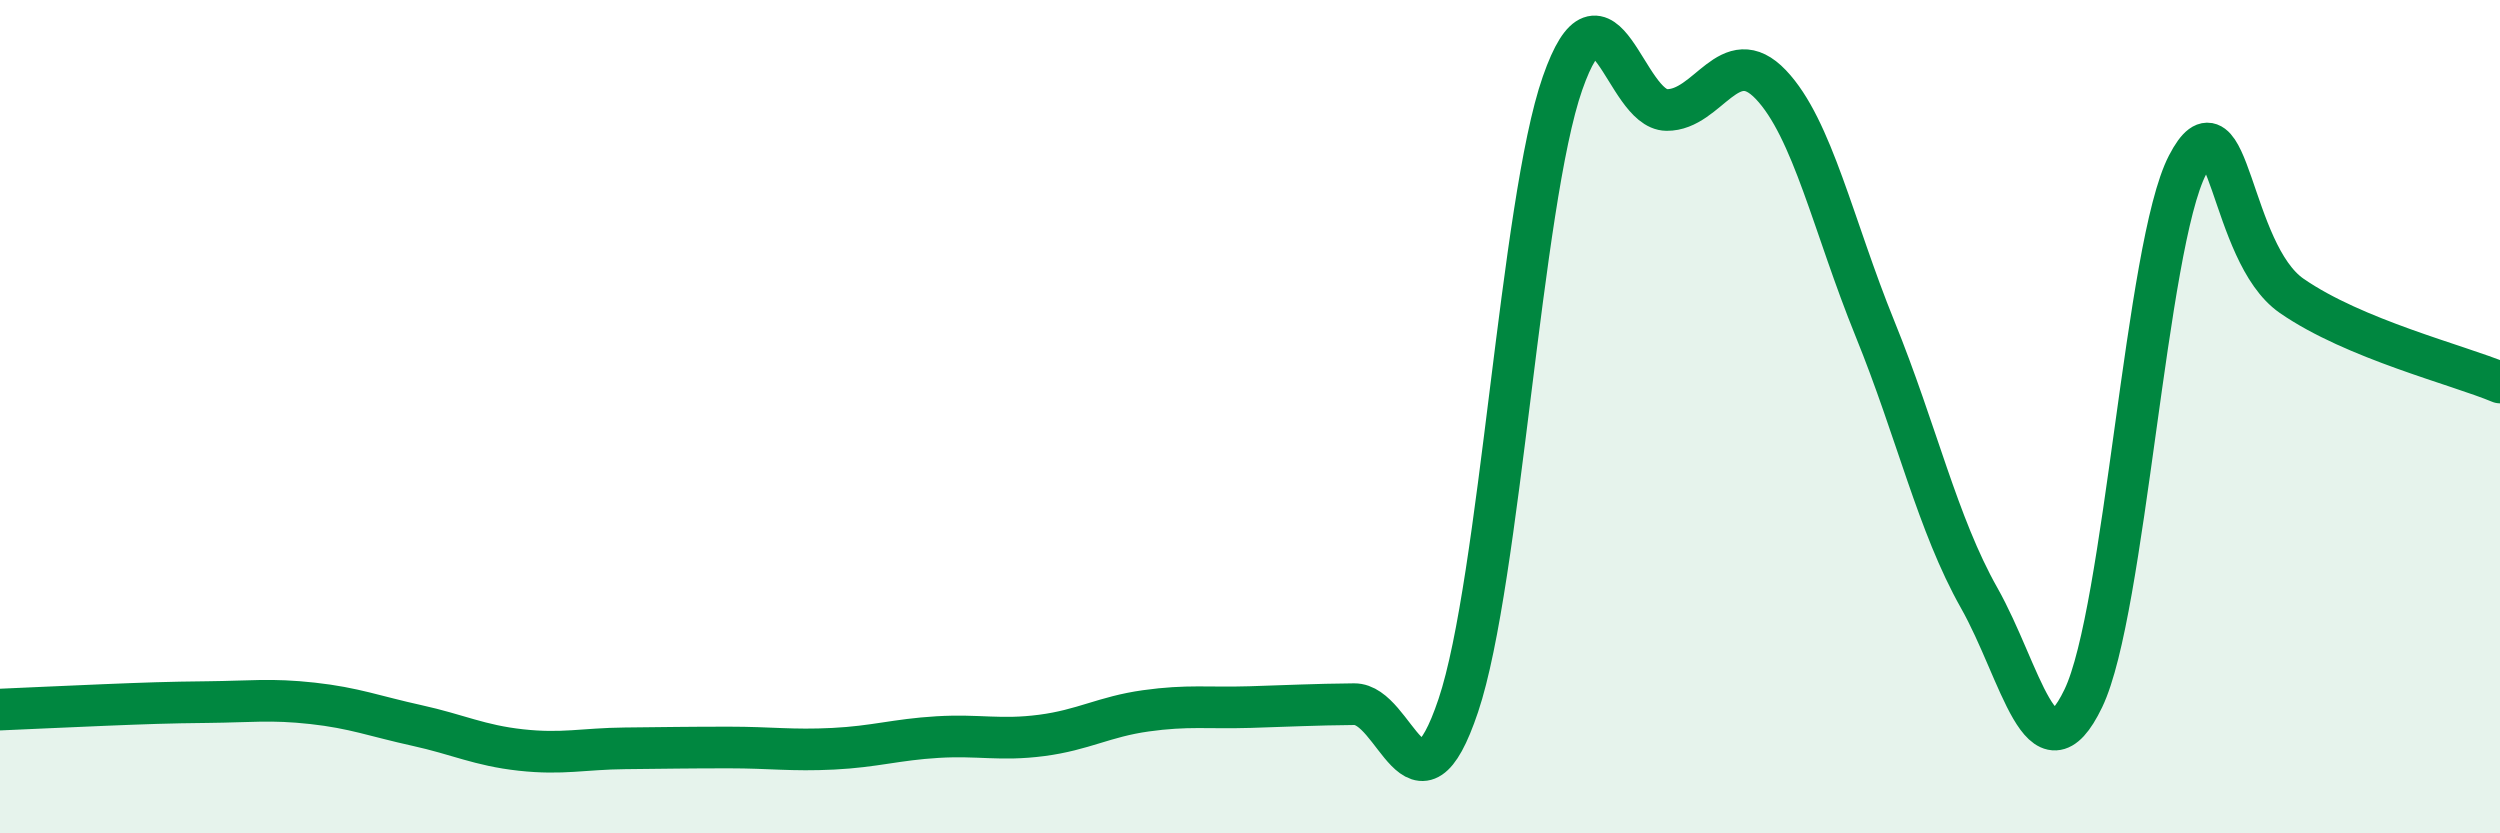 
    <svg width="60" height="20" viewBox="0 0 60 20" xmlns="http://www.w3.org/2000/svg">
      <path
        d="M 0,17.03 C 0.5,17.01 1.5,16.96 2.5,16.92 C 3.5,16.88 4,16.86 5,16.85 C 6,16.84 6.5,16.77 7.5,16.88 C 8.5,16.99 9,17.19 10,17.41 C 11,17.63 11.5,17.89 12.5,18 C 13.5,18.11 14,17.97 15,17.96 C 16,17.95 16.5,17.94 17.5,17.94 C 18.5,17.94 19,18.02 20,17.97 C 21,17.92 21.5,17.75 22.5,17.69 C 23.5,17.63 24,17.78 25,17.65 C 26,17.52 26.5,17.2 27.5,17.06 C 28.5,16.92 29,17 30,16.97 C 31,16.94 31.5,16.91 32.5,16.9 C 33.5,16.89 34,19.91 35,16.93 C 36,13.95 36.5,4.86 37.5,2 C 38.5,-0.86 39,2.63 40,2.64 C 41,2.65 41.5,0.98 42.5,2.03 C 43.5,3.08 44,5.43 45,7.89 C 46,10.35 46.5,12.58 47.5,14.35 C 48.5,16.12 49,18.84 50,16.76 C 51,14.68 51.5,5.89 52.5,3.96 C 53.5,2.03 53.5,6.06 55,7.1 C 56.5,8.14 59,8.76 60,9.18L60 20L0 20Z"
        fill="#008740"
        opacity="0.1"
        stroke-linecap="round"
        stroke-linejoin="round"
      />
      <path
        d="M 0,17.03 C 0.5,17.01 1.5,16.96 2.5,16.92 C 3.5,16.88 4,16.86 5,16.85 C 6,16.84 6.5,16.77 7.5,16.88 C 8.5,16.99 9,17.19 10,17.41 C 11,17.63 11.5,17.89 12.5,18 C 13.5,18.11 14,17.97 15,17.96 C 16,17.95 16.5,17.94 17.5,17.94 C 18.5,17.94 19,18.02 20,17.97 C 21,17.92 21.5,17.75 22.5,17.69 C 23.5,17.63 24,17.78 25,17.65 C 26,17.52 26.5,17.2 27.5,17.06 C 28.5,16.92 29,17 30,16.97 C 31,16.94 31.5,16.91 32.5,16.9 C 33.5,16.89 34,19.91 35,16.93 C 36,13.95 36.5,4.86 37.5,2 C 38.5,-0.86 39,2.63 40,2.64 C 41,2.65 41.5,0.98 42.5,2.03 C 43.5,3.08 44,5.43 45,7.89 C 46,10.35 46.5,12.58 47.5,14.35 C 48.5,16.12 49,18.84 50,16.76 C 51,14.68 51.5,5.89 52.5,3.96 C 53.5,2.03 53.5,6.06 55,7.1 C 56.5,8.14 59,8.76 60,9.18"
        stroke="#008740"
        stroke-width="1"
        fill="none"
        stroke-linecap="round"
        stroke-linejoin="round"
      />
    </svg>
  
